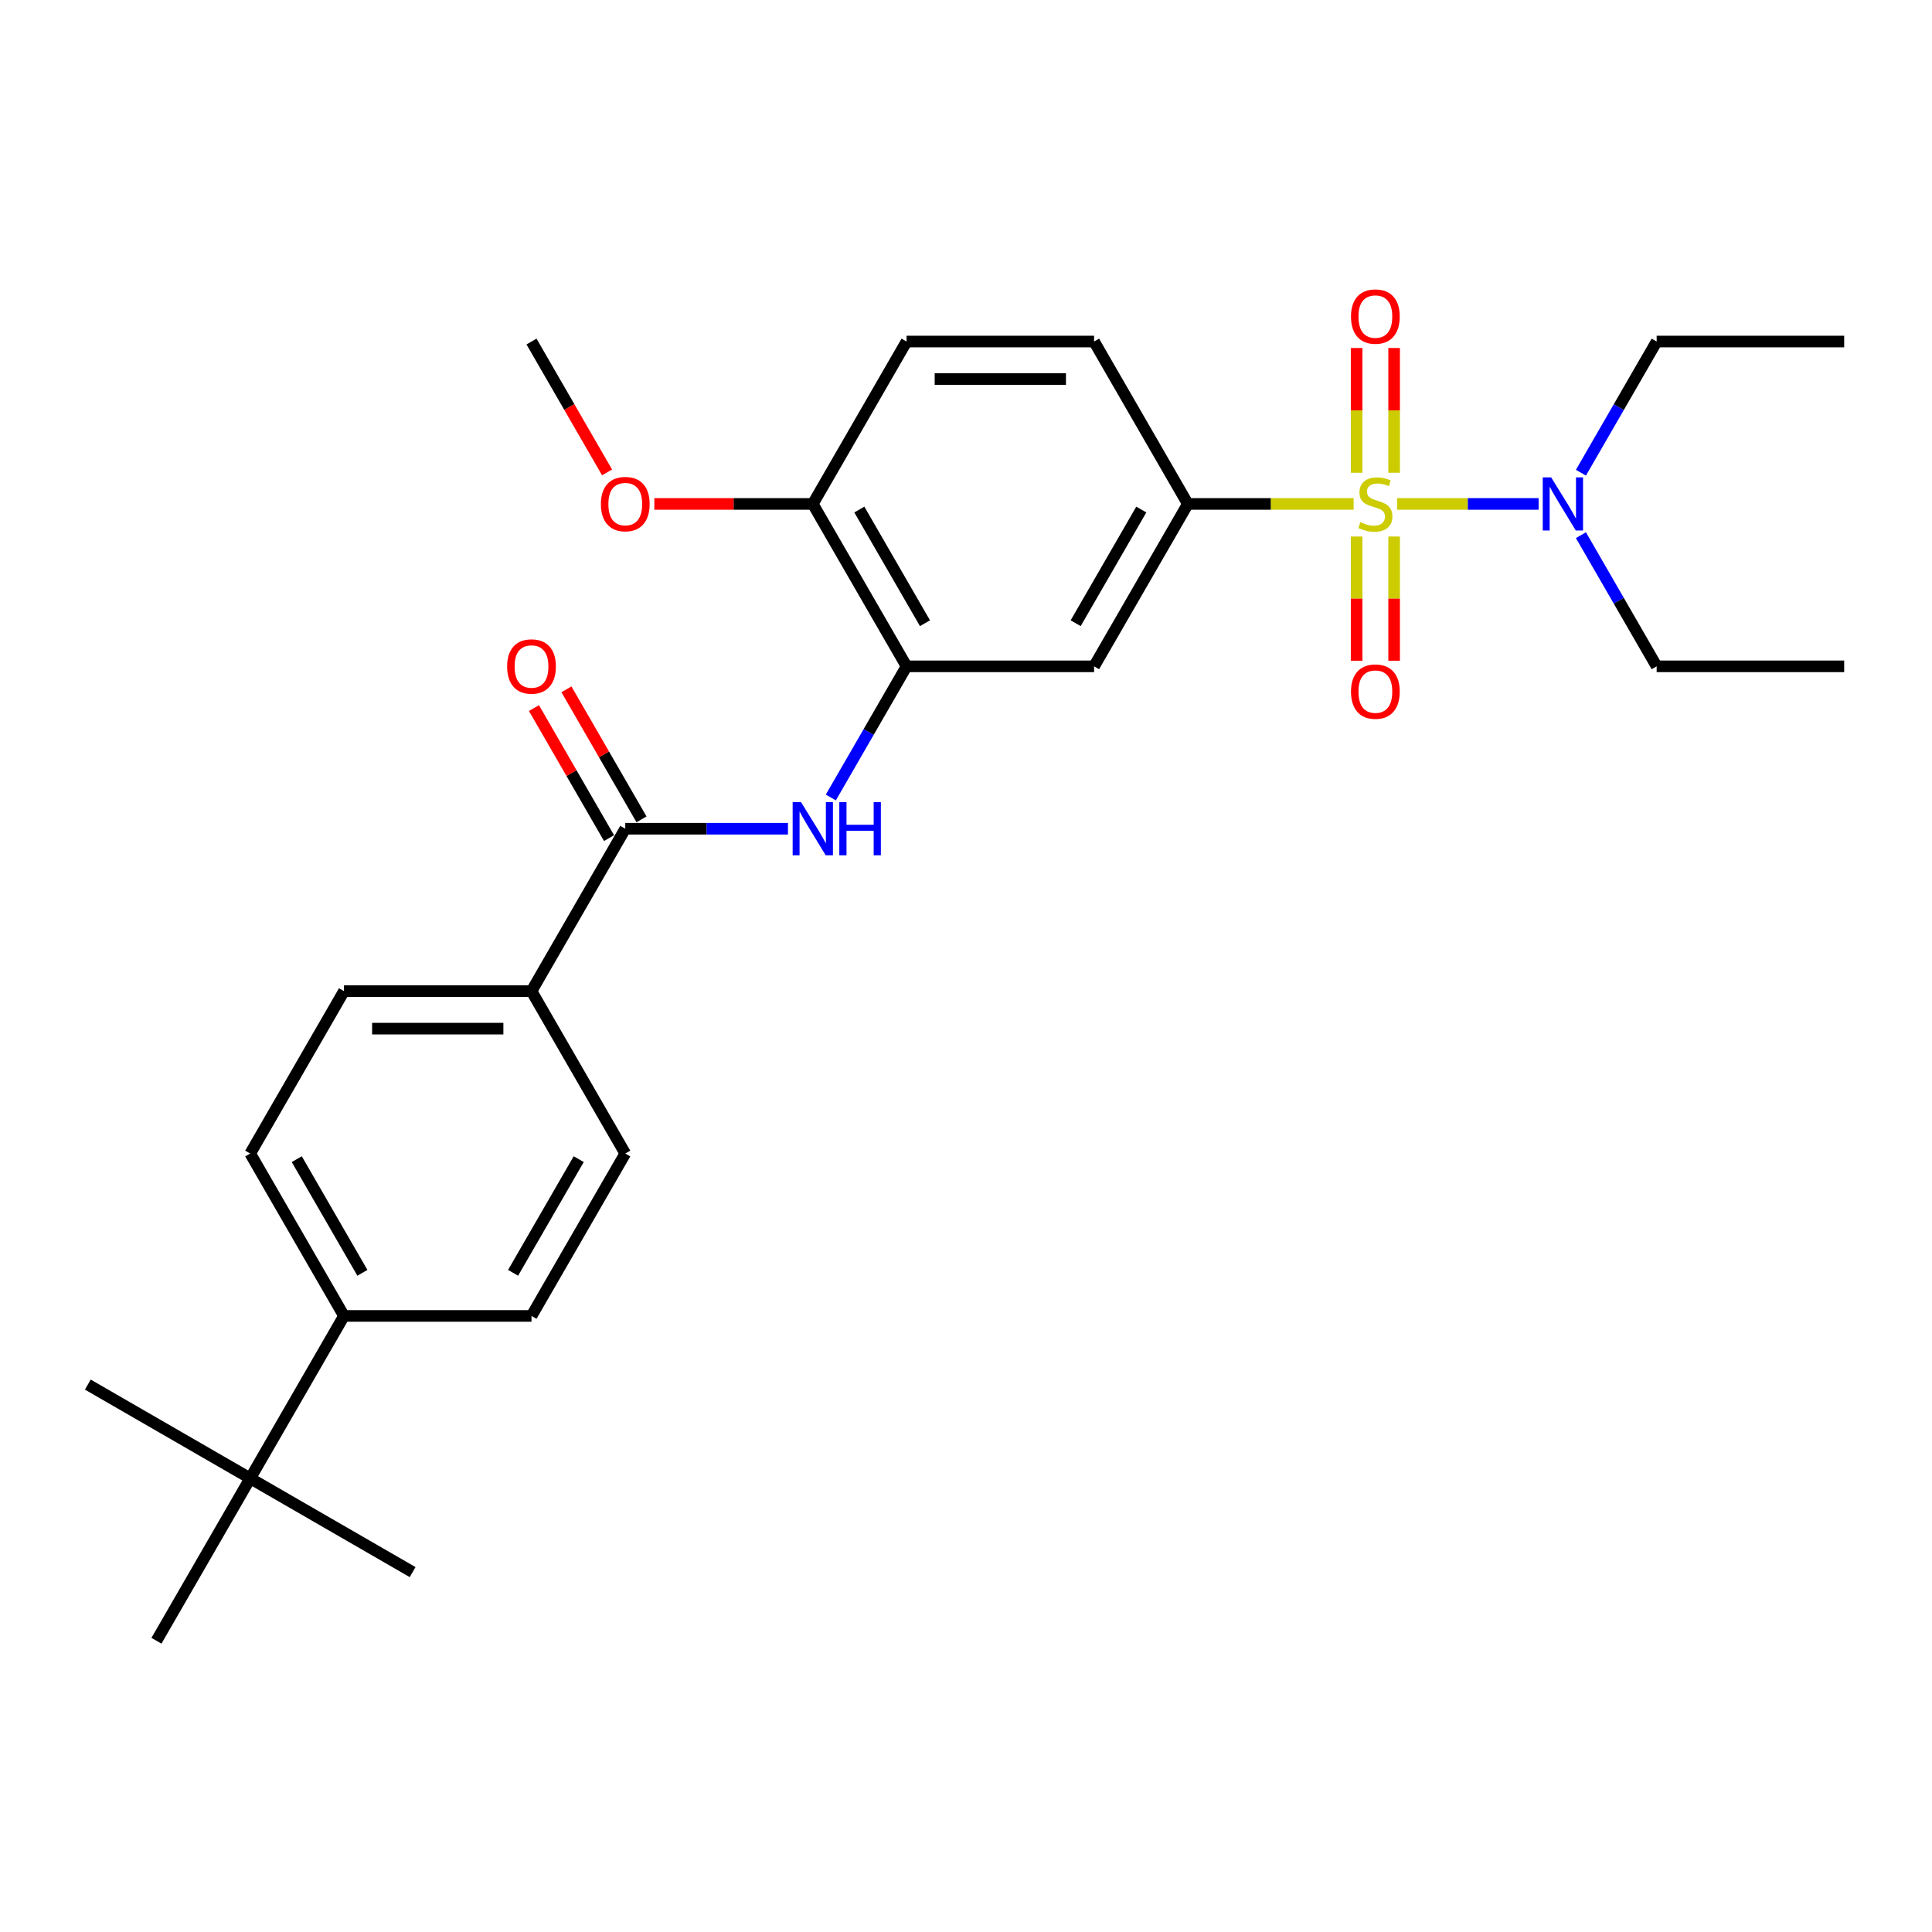 <?xml version='1.0' encoding='iso-8859-1'?>
<svg version='1.1' baseProfile='full'
              xmlns='http://www.w3.org/2000/svg'
                      xmlns:rdkit='http://www.rdkit.org/xml'
                      xmlns:xlink='http://www.w3.org/1999/xlink'
                  xml:space='preserve'
width='1000px' height='1000px' viewBox='0 0 1000 1000'>
<!-- END OF HEADER -->
<rect style='opacity:1.0;fill:#FFFFFF;stroke:none' width='1000' height='1000' x='0' y='0'> </rect>
<path class='bond-0' d='M 700.649,260.835 L 657.738,260.835' style='fill:none;fill-rule:evenodd;stroke:#CCCC00;stroke-width:6px;stroke-linecap:butt;stroke-linejoin:miter;stroke-opacity:1' />
<path class='bond-0' d='M 657.738,260.835 L 614.826,260.835' style='fill:none;fill-rule:evenodd;stroke:#000000;stroke-width:6px;stroke-linecap:butt;stroke-linejoin:miter;stroke-opacity:1' />
<path class='bond-5' d='M 723.129,260.835 L 759.755,260.835' style='fill:none;fill-rule:evenodd;stroke:#CCCC00;stroke-width:6px;stroke-linecap:butt;stroke-linejoin:miter;stroke-opacity:1' />
<path class='bond-5' d='M 759.755,260.835 L 796.381,260.835' style='fill:none;fill-rule:evenodd;stroke:#0000FF;stroke-width:6px;stroke-linecap:butt;stroke-linejoin:miter;stroke-opacity:1' />
<path class='bond-6' d='M 702.183,277.704 L 702.183,309.849' style='fill:none;fill-rule:evenodd;stroke:#CCCC00;stroke-width:6px;stroke-linecap:butt;stroke-linejoin:miter;stroke-opacity:1' />
<path class='bond-6' d='M 702.183,309.849 L 702.183,341.993' style='fill:none;fill-rule:evenodd;stroke:#FF0000;stroke-width:6px;stroke-linecap:butt;stroke-linejoin:miter;stroke-opacity:1' />
<path class='bond-6' d='M 721.595,277.704 L 721.595,309.849' style='fill:none;fill-rule:evenodd;stroke:#CCCC00;stroke-width:6px;stroke-linecap:butt;stroke-linejoin:miter;stroke-opacity:1' />
<path class='bond-6' d='M 721.595,309.849 L 721.595,341.993' style='fill:none;fill-rule:evenodd;stroke:#FF0000;stroke-width:6px;stroke-linecap:butt;stroke-linejoin:miter;stroke-opacity:1' />
<path class='bond-7' d='M 721.595,244.703 L 721.595,212.413' style='fill:none;fill-rule:evenodd;stroke:#CCCC00;stroke-width:6px;stroke-linecap:butt;stroke-linejoin:miter;stroke-opacity:1' />
<path class='bond-7' d='M 721.595,212.413 L 721.595,180.122' style='fill:none;fill-rule:evenodd;stroke:#FF0000;stroke-width:6px;stroke-linecap:butt;stroke-linejoin:miter;stroke-opacity:1' />
<path class='bond-7' d='M 702.183,244.703 L 702.183,212.413' style='fill:none;fill-rule:evenodd;stroke:#CCCC00;stroke-width:6px;stroke-linecap:butt;stroke-linejoin:miter;stroke-opacity:1' />
<path class='bond-7' d='M 702.183,212.413 L 702.183,180.122' style='fill:none;fill-rule:evenodd;stroke:#FF0000;stroke-width:6px;stroke-linecap:butt;stroke-linejoin:miter;stroke-opacity:1' />
<path class='bond-4' d='M 614.826,260.835 L 566.295,344.894' style='fill:none;fill-rule:evenodd;stroke:#000000;stroke-width:6px;stroke-linecap:butt;stroke-linejoin:miter;stroke-opacity:1' />
<path class='bond-4' d='M 590.735,263.738 L 556.763,322.579' style='fill:none;fill-rule:evenodd;stroke:#000000;stroke-width:6px;stroke-linecap:butt;stroke-linejoin:miter;stroke-opacity:1' />
<path class='bond-13' d='M 614.826,260.835 L 566.295,176.776' style='fill:none;fill-rule:evenodd;stroke:#000000;stroke-width:6px;stroke-linecap:butt;stroke-linejoin:miter;stroke-opacity:1' />
<path class='bond-1' d='M 323.638,428.952 L 365.744,428.952' style='fill:none;fill-rule:evenodd;stroke:#000000;stroke-width:6px;stroke-linecap:butt;stroke-linejoin:miter;stroke-opacity:1' />
<path class='bond-1' d='M 365.744,428.952 L 407.85,428.952' style='fill:none;fill-rule:evenodd;stroke:#0000FF;stroke-width:6px;stroke-linecap:butt;stroke-linejoin:miter;stroke-opacity:1' />
<path class='bond-8' d='M 323.638,428.952 L 275.107,513.011' style='fill:none;fill-rule:evenodd;stroke:#000000;stroke-width:6px;stroke-linecap:butt;stroke-linejoin:miter;stroke-opacity:1' />
<path class='bond-12' d='M 332.044,424.099 L 312.615,390.446' style='fill:none;fill-rule:evenodd;stroke:#000000;stroke-width:6px;stroke-linecap:butt;stroke-linejoin:miter;stroke-opacity:1' />
<path class='bond-12' d='M 312.615,390.446 L 293.185,356.794' style='fill:none;fill-rule:evenodd;stroke:#FF0000;stroke-width:6px;stroke-linecap:butt;stroke-linejoin:miter;stroke-opacity:1' />
<path class='bond-12' d='M 315.233,433.805 L 295.803,400.153' style='fill:none;fill-rule:evenodd;stroke:#000000;stroke-width:6px;stroke-linecap:butt;stroke-linejoin:miter;stroke-opacity:1' />
<path class='bond-12' d='M 295.803,400.153 L 276.374,366.5' style='fill:none;fill-rule:evenodd;stroke:#FF0000;stroke-width:6px;stroke-linecap:butt;stroke-linejoin:miter;stroke-opacity:1' />
<path class='bond-2' d='M 430.037,412.782 L 449.635,378.838' style='fill:none;fill-rule:evenodd;stroke:#0000FF;stroke-width:6px;stroke-linecap:butt;stroke-linejoin:miter;stroke-opacity:1' />
<path class='bond-2' d='M 449.635,378.838 L 469.232,344.894' style='fill:none;fill-rule:evenodd;stroke:#000000;stroke-width:6px;stroke-linecap:butt;stroke-linejoin:miter;stroke-opacity:1' />
<path class='bond-3' d='M 469.232,344.894 L 566.295,344.894' style='fill:none;fill-rule:evenodd;stroke:#000000;stroke-width:6px;stroke-linecap:butt;stroke-linejoin:miter;stroke-opacity:1' />
<path class='bond-28' d='M 469.232,344.894 L 420.701,260.835' style='fill:none;fill-rule:evenodd;stroke:#000000;stroke-width:6px;stroke-linecap:butt;stroke-linejoin:miter;stroke-opacity:1' />
<path class='bond-28' d='M 478.764,322.579 L 444.793,263.738' style='fill:none;fill-rule:evenodd;stroke:#000000;stroke-width:6px;stroke-linecap:butt;stroke-linejoin:miter;stroke-opacity:1' />
<path class='bond-20' d='M 818.288,244.664 L 837.885,210.72' style='fill:none;fill-rule:evenodd;stroke:#0000FF;stroke-width:6px;stroke-linecap:butt;stroke-linejoin:miter;stroke-opacity:1' />
<path class='bond-20' d='M 837.885,210.72 L 857.483,176.776' style='fill:none;fill-rule:evenodd;stroke:#000000;stroke-width:6px;stroke-linecap:butt;stroke-linejoin:miter;stroke-opacity:1' />
<path class='bond-21' d='M 818.288,277.006 L 837.885,310.95' style='fill:none;fill-rule:evenodd;stroke:#0000FF;stroke-width:6px;stroke-linecap:butt;stroke-linejoin:miter;stroke-opacity:1' />
<path class='bond-21' d='M 837.885,310.95 L 857.483,344.894' style='fill:none;fill-rule:evenodd;stroke:#000000;stroke-width:6px;stroke-linecap:butt;stroke-linejoin:miter;stroke-opacity:1' />
<path class='bond-14' d='M 275.107,513.011 L 323.638,597.07' style='fill:none;fill-rule:evenodd;stroke:#000000;stroke-width:6px;stroke-linecap:butt;stroke-linejoin:miter;stroke-opacity:1' />
<path class='bond-15' d='M 275.107,513.011 L 178.045,513.011' style='fill:none;fill-rule:evenodd;stroke:#000000;stroke-width:6px;stroke-linecap:butt;stroke-linejoin:miter;stroke-opacity:1' />
<path class='bond-15' d='M 260.548,532.424 L 192.604,532.424' style='fill:none;fill-rule:evenodd;stroke:#000000;stroke-width:6px;stroke-linecap:butt;stroke-linejoin:miter;stroke-opacity:1' />
<path class='bond-9' d='M 420.701,260.835 L 469.232,176.776' style='fill:none;fill-rule:evenodd;stroke:#000000;stroke-width:6px;stroke-linecap:butt;stroke-linejoin:miter;stroke-opacity:1' />
<path class='bond-19' d='M 420.701,260.835 L 379.692,260.835' style='fill:none;fill-rule:evenodd;stroke:#000000;stroke-width:6px;stroke-linecap:butt;stroke-linejoin:miter;stroke-opacity:1' />
<path class='bond-19' d='M 379.692,260.835 L 338.683,260.835' style='fill:none;fill-rule:evenodd;stroke:#FF0000;stroke-width:6px;stroke-linecap:butt;stroke-linejoin:miter;stroke-opacity:1' />
<path class='bond-10' d='M 129.513,765.187 L 178.045,681.128' style='fill:none;fill-rule:evenodd;stroke:#000000;stroke-width:6px;stroke-linecap:butt;stroke-linejoin:miter;stroke-opacity:1' />
<path class='bond-22' d='M 129.513,765.187 L 45.455,716.656' style='fill:none;fill-rule:evenodd;stroke:#000000;stroke-width:6px;stroke-linecap:butt;stroke-linejoin:miter;stroke-opacity:1' />
<path class='bond-23' d='M 129.513,765.187 L 213.572,813.718' style='fill:none;fill-rule:evenodd;stroke:#000000;stroke-width:6px;stroke-linecap:butt;stroke-linejoin:miter;stroke-opacity:1' />
<path class='bond-24' d='M 129.513,765.187 L 80.982,849.246' style='fill:none;fill-rule:evenodd;stroke:#000000;stroke-width:6px;stroke-linecap:butt;stroke-linejoin:miter;stroke-opacity:1' />
<path class='bond-11' d='M 178.045,681.128 L 129.513,597.07' style='fill:none;fill-rule:evenodd;stroke:#000000;stroke-width:6px;stroke-linecap:butt;stroke-linejoin:miter;stroke-opacity:1' />
<path class='bond-11' d='M 187.577,658.813 L 153.605,599.972' style='fill:none;fill-rule:evenodd;stroke:#000000;stroke-width:6px;stroke-linecap:butt;stroke-linejoin:miter;stroke-opacity:1' />
<path class='bond-29' d='M 178.045,681.128 L 275.107,681.128' style='fill:none;fill-rule:evenodd;stroke:#000000;stroke-width:6px;stroke-linecap:butt;stroke-linejoin:miter;stroke-opacity:1' />
<path class='bond-16' d='M 566.295,176.776 L 469.232,176.776' style='fill:none;fill-rule:evenodd;stroke:#000000;stroke-width:6px;stroke-linecap:butt;stroke-linejoin:miter;stroke-opacity:1' />
<path class='bond-16' d='M 551.736,196.189 L 483.792,196.189' style='fill:none;fill-rule:evenodd;stroke:#000000;stroke-width:6px;stroke-linecap:butt;stroke-linejoin:miter;stroke-opacity:1' />
<path class='bond-17' d='M 323.638,597.07 L 275.107,681.128' style='fill:none;fill-rule:evenodd;stroke:#000000;stroke-width:6px;stroke-linecap:butt;stroke-linejoin:miter;stroke-opacity:1' />
<path class='bond-17' d='M 299.547,599.972 L 265.575,658.813' style='fill:none;fill-rule:evenodd;stroke:#000000;stroke-width:6px;stroke-linecap:butt;stroke-linejoin:miter;stroke-opacity:1' />
<path class='bond-18' d='M 178.045,513.011 L 129.513,597.07' style='fill:none;fill-rule:evenodd;stroke:#000000;stroke-width:6px;stroke-linecap:butt;stroke-linejoin:miter;stroke-opacity:1' />
<path class='bond-25' d='M 314.213,244.509 L 294.66,210.643' style='fill:none;fill-rule:evenodd;stroke:#FF0000;stroke-width:6px;stroke-linecap:butt;stroke-linejoin:miter;stroke-opacity:1' />
<path class='bond-25' d='M 294.66,210.643 L 275.107,176.776' style='fill:none;fill-rule:evenodd;stroke:#000000;stroke-width:6px;stroke-linecap:butt;stroke-linejoin:miter;stroke-opacity:1' />
<path class='bond-27' d='M 857.483,176.776 L 954.545,176.776' style='fill:none;fill-rule:evenodd;stroke:#000000;stroke-width:6px;stroke-linecap:butt;stroke-linejoin:miter;stroke-opacity:1' />
<path class='bond-26' d='M 857.483,344.894 L 954.545,344.894' style='fill:none;fill-rule:evenodd;stroke:#000000;stroke-width:6px;stroke-linecap:butt;stroke-linejoin:miter;stroke-opacity:1' />
<path  class='atom-0' d='M 704.124 270.269
Q 704.435 270.386, 705.716 270.929
Q 706.997 271.473, 708.395 271.822
Q 709.831 272.133, 711.229 272.133
Q 713.83 272.133, 715.344 270.891
Q 716.859 269.609, 716.859 267.396
Q 716.859 265.882, 716.082 264.95
Q 715.344 264.019, 714.18 263.514
Q 713.015 263.009, 711.074 262.427
Q 708.628 261.689, 707.152 260.99
Q 705.716 260.291, 704.667 258.816
Q 703.658 257.341, 703.658 254.856
Q 703.658 251.4, 705.988 249.265
Q 708.356 247.13, 713.015 247.13
Q 716.198 247.13, 719.809 248.644
L 718.916 251.633
Q 715.616 250.275, 713.131 250.275
Q 710.452 250.275, 708.977 251.4
Q 707.502 252.488, 707.541 254.39
Q 707.541 255.865, 708.278 256.758
Q 709.055 257.651, 710.142 258.156
Q 711.268 258.661, 713.131 259.243
Q 715.616 260.02, 717.091 260.796
Q 718.567 261.573, 719.615 263.164
Q 720.702 264.717, 720.702 267.396
Q 720.702 271.201, 718.14 273.259
Q 715.616 275.278, 711.384 275.278
Q 708.938 275.278, 707.075 274.734
Q 705.25 274.23, 703.076 273.337
L 704.124 270.269
' fill='#CCCC00'/>
<path  class='atom-3' d='M 414.625 415.208
L 423.632 429.768
Q 424.525 431.204, 425.962 433.805
Q 427.398 436.407, 427.476 436.562
L 427.476 415.208
L 431.126 415.208
L 431.126 442.696
L 427.36 442.696
L 417.692 426.778
Q 416.566 424.915, 415.363 422.779
Q 414.198 420.644, 413.848 419.984
L 413.848 442.696
L 410.277 442.696
L 410.277 415.208
L 414.625 415.208
' fill='#0000FF'/>
<path  class='atom-3' d='M 434.426 415.208
L 438.153 415.208
L 438.153 426.895
L 452.208 426.895
L 452.208 415.208
L 455.935 415.208
L 455.935 442.696
L 452.208 442.696
L 452.208 430.001
L 438.153 430.001
L 438.153 442.696
L 434.426 442.696
L 434.426 415.208
' fill='#0000FF'/>
<path  class='atom-6' d='M 802.875 247.091
L 811.883 261.65
Q 812.776 263.087, 814.212 265.688
Q 815.649 268.289, 815.727 268.445
L 815.727 247.091
L 819.376 247.091
L 819.376 274.579
L 815.61 274.579
L 805.943 258.661
Q 804.817 256.797, 803.613 254.662
Q 802.448 252.526, 802.099 251.866
L 802.099 274.579
L 798.527 274.579
L 798.527 247.091
L 802.875 247.091
' fill='#0000FF'/>
<path  class='atom-7' d='M 699.271 357.975
Q 699.271 351.375, 702.532 347.687
Q 705.793 343.998, 711.889 343.998
Q 717.984 343.998, 721.246 347.687
Q 724.507 351.375, 724.507 357.975
Q 724.507 364.653, 721.207 368.458
Q 717.907 372.224, 711.889 372.224
Q 705.832 372.224, 702.532 368.458
Q 699.271 364.692, 699.271 357.975
M 711.889 369.118
Q 716.082 369.118, 718.334 366.323
Q 720.625 363.488, 720.625 357.975
Q 720.625 352.579, 718.334 349.861
Q 716.082 347.104, 711.889 347.104
Q 707.696 347.104, 705.405 349.822
Q 703.153 352.54, 703.153 357.975
Q 703.153 363.527, 705.405 366.323
Q 707.696 369.118, 711.889 369.118
' fill='#FF0000'/>
<path  class='atom-8' d='M 699.271 163.85
Q 699.271 157.25, 702.532 153.561
Q 705.793 149.873, 711.889 149.873
Q 717.984 149.873, 721.246 153.561
Q 724.507 157.25, 724.507 163.85
Q 724.507 170.528, 721.207 174.333
Q 717.907 178.099, 711.889 178.099
Q 705.832 178.099, 702.532 174.333
Q 699.271 170.567, 699.271 163.85
M 711.889 174.993
Q 716.082 174.993, 718.334 172.197
Q 720.625 169.363, 720.625 163.85
Q 720.625 158.453, 718.334 155.736
Q 716.082 152.979, 711.889 152.979
Q 707.696 152.979, 705.405 155.697
Q 703.153 158.415, 703.153 163.85
Q 703.153 169.402, 705.405 172.197
Q 707.696 174.993, 711.889 174.993
' fill='#FF0000'/>
<path  class='atom-13' d='M 262.489 344.971
Q 262.489 338.371, 265.75 334.683
Q 269.012 330.994, 275.107 330.994
Q 281.203 330.994, 284.464 334.683
Q 287.725 338.371, 287.725 344.971
Q 287.725 351.649, 284.425 355.454
Q 281.125 359.22, 275.107 359.22
Q 269.05 359.22, 265.75 355.454
Q 262.489 351.688, 262.489 344.971
M 275.107 356.114
Q 279.3 356.114, 281.552 353.319
Q 283.843 350.484, 283.843 344.971
Q 283.843 339.575, 281.552 336.857
Q 279.3 334.1, 275.107 334.1
Q 270.914 334.1, 268.623 336.818
Q 266.372 339.536, 266.372 344.971
Q 266.372 350.523, 268.623 353.319
Q 270.914 356.114, 275.107 356.114
' fill='#FF0000'/>
<path  class='atom-20' d='M 311.02 260.913
Q 311.02 254.312, 314.282 250.624
Q 317.543 246.936, 323.638 246.936
Q 329.734 246.936, 332.995 250.624
Q 336.257 254.312, 336.257 260.913
Q 336.257 267.591, 332.956 271.395
Q 329.656 275.161, 323.638 275.161
Q 317.582 275.161, 314.282 271.395
Q 311.02 267.629, 311.02 260.913
M 323.638 272.055
Q 327.832 272.055, 330.083 269.26
Q 332.374 266.426, 332.374 260.913
Q 332.374 255.516, 330.083 252.798
Q 327.832 250.042, 323.638 250.042
Q 319.445 250.042, 317.155 252.759
Q 314.903 255.477, 314.903 260.913
Q 314.903 266.465, 317.155 269.26
Q 319.445 272.055, 323.638 272.055
' fill='#FF0000'/>
</svg>
